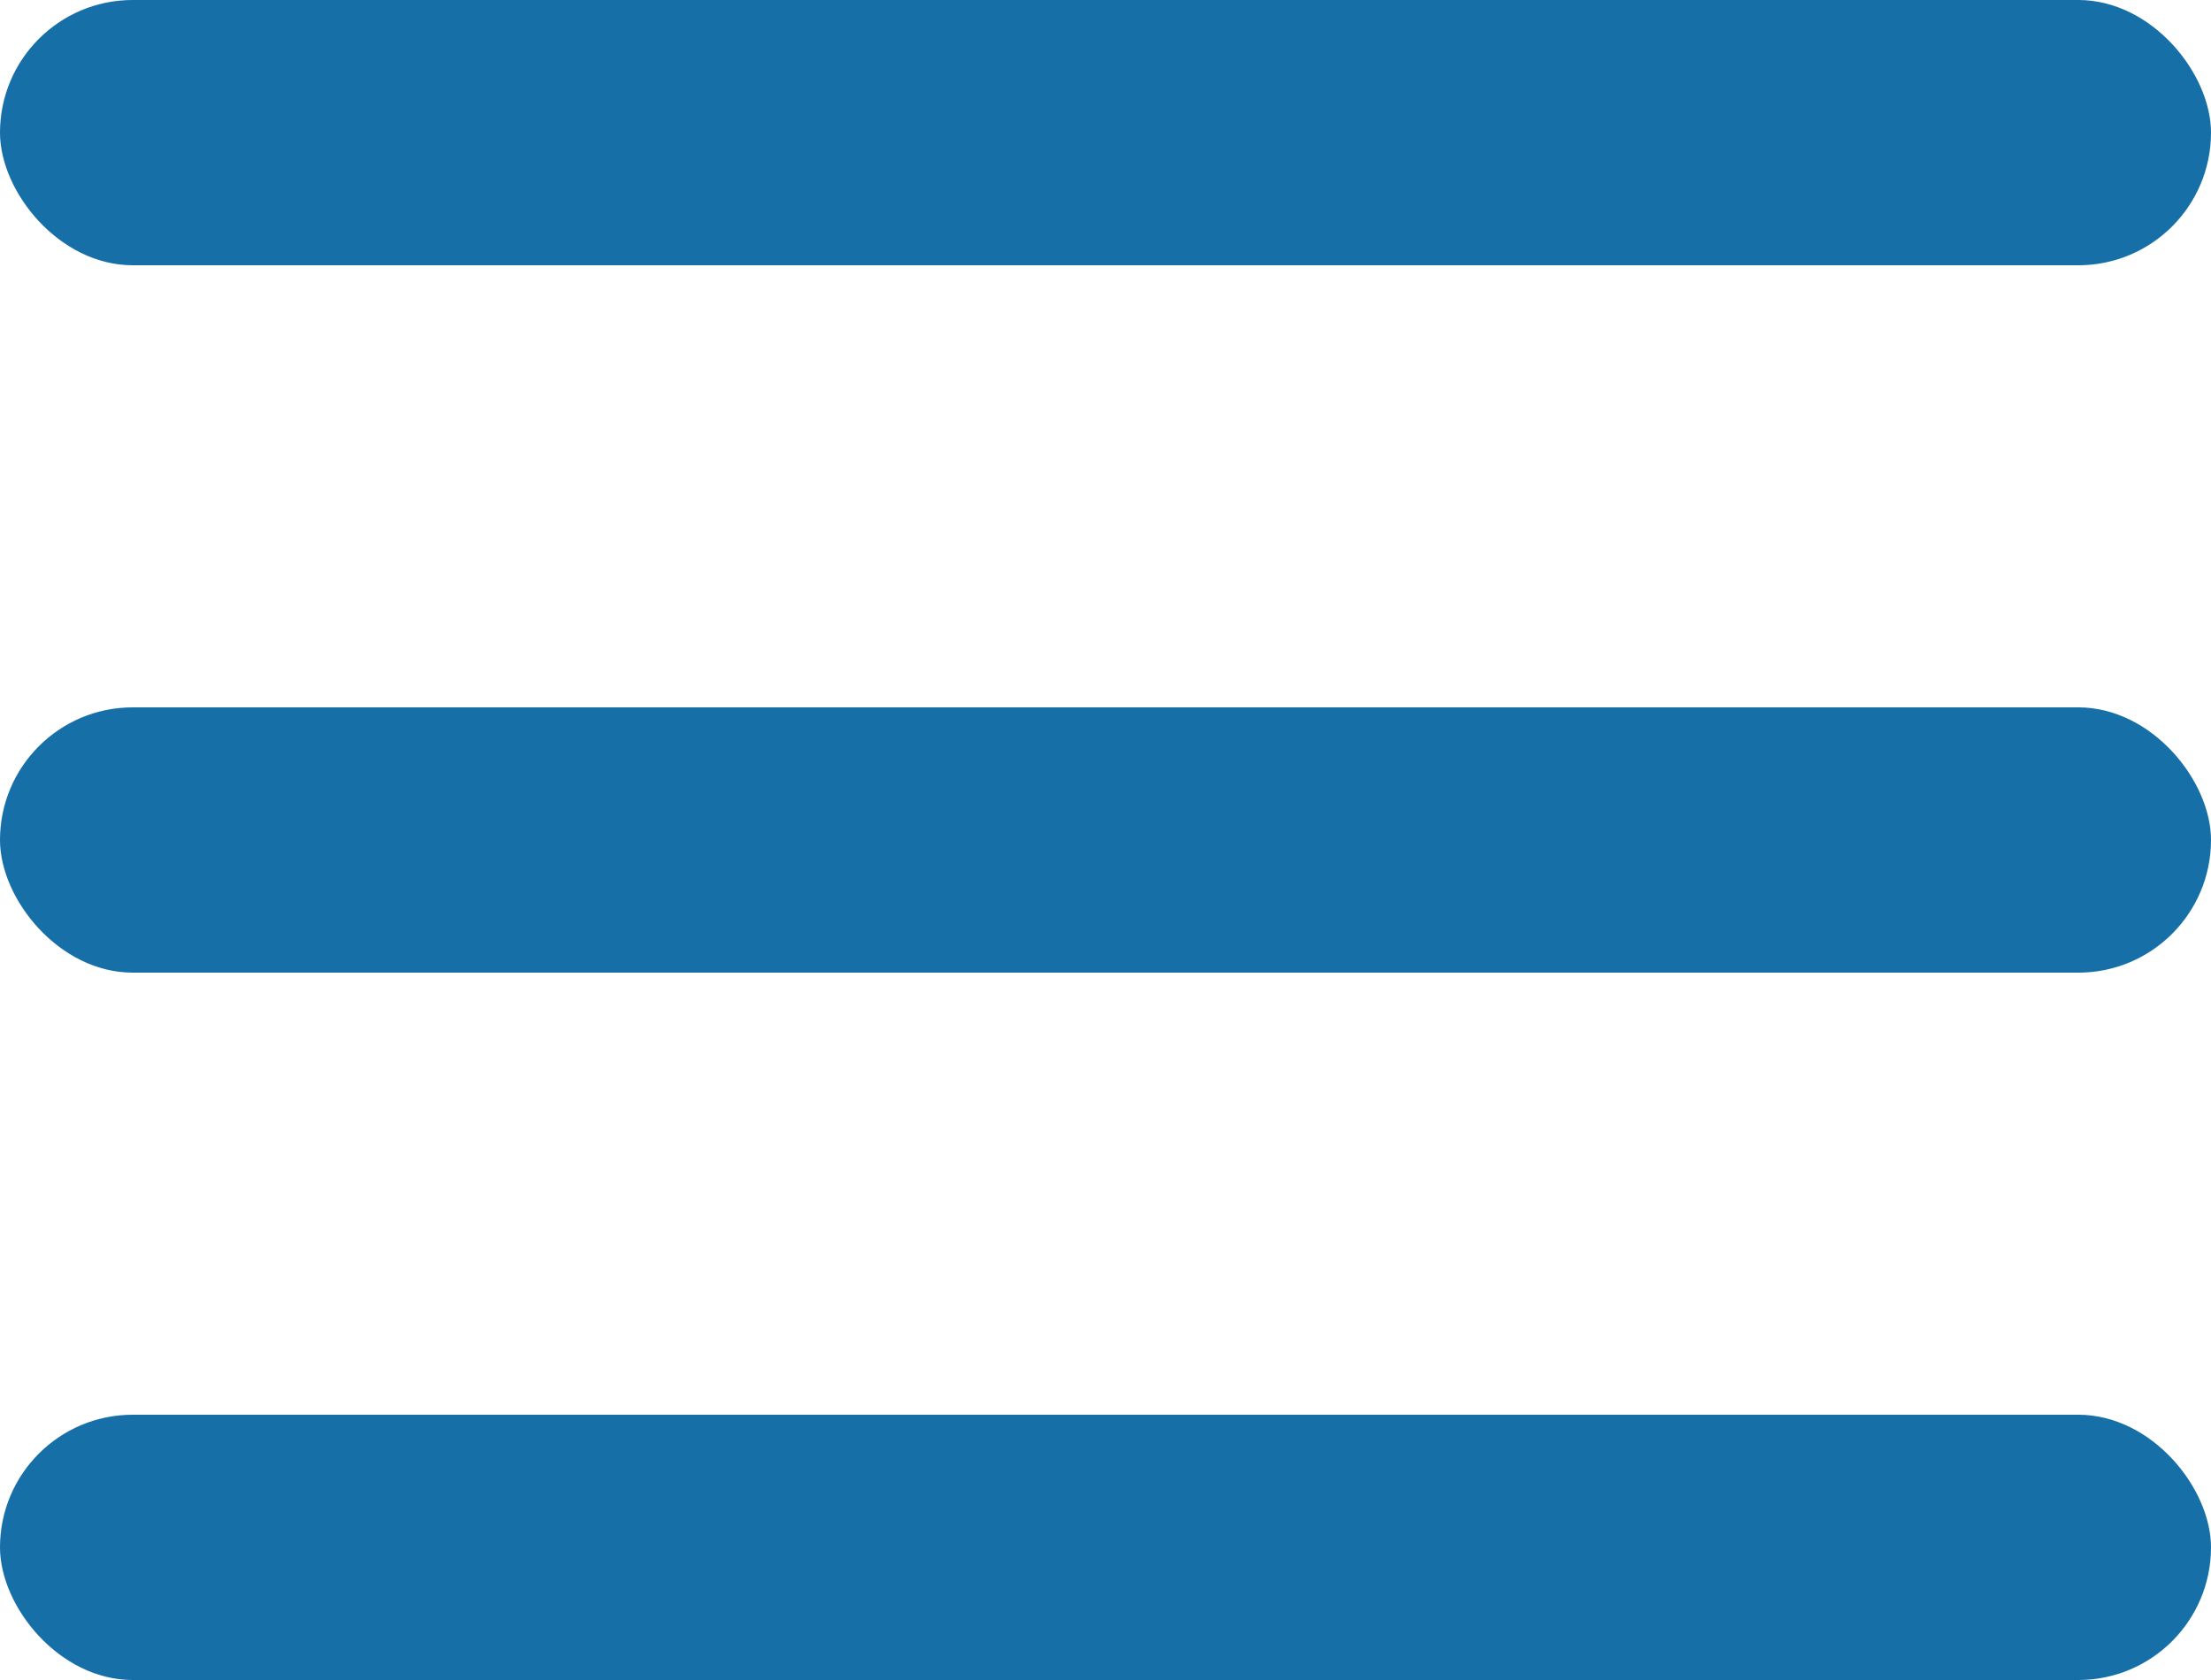 <svg width="25" height="19" viewBox="0 0 25 19" fill="none" xmlns="http://www.w3.org/2000/svg">
<rect width="25" height="3" rx="1.5" fill="#166FA6"/>
<rect y="8" width="25" height="3" rx="1.5" fill="#166FA6"/>
<rect y="16" width="25" height="3" rx="1.5" fill="#166FA6"/>
</svg>
